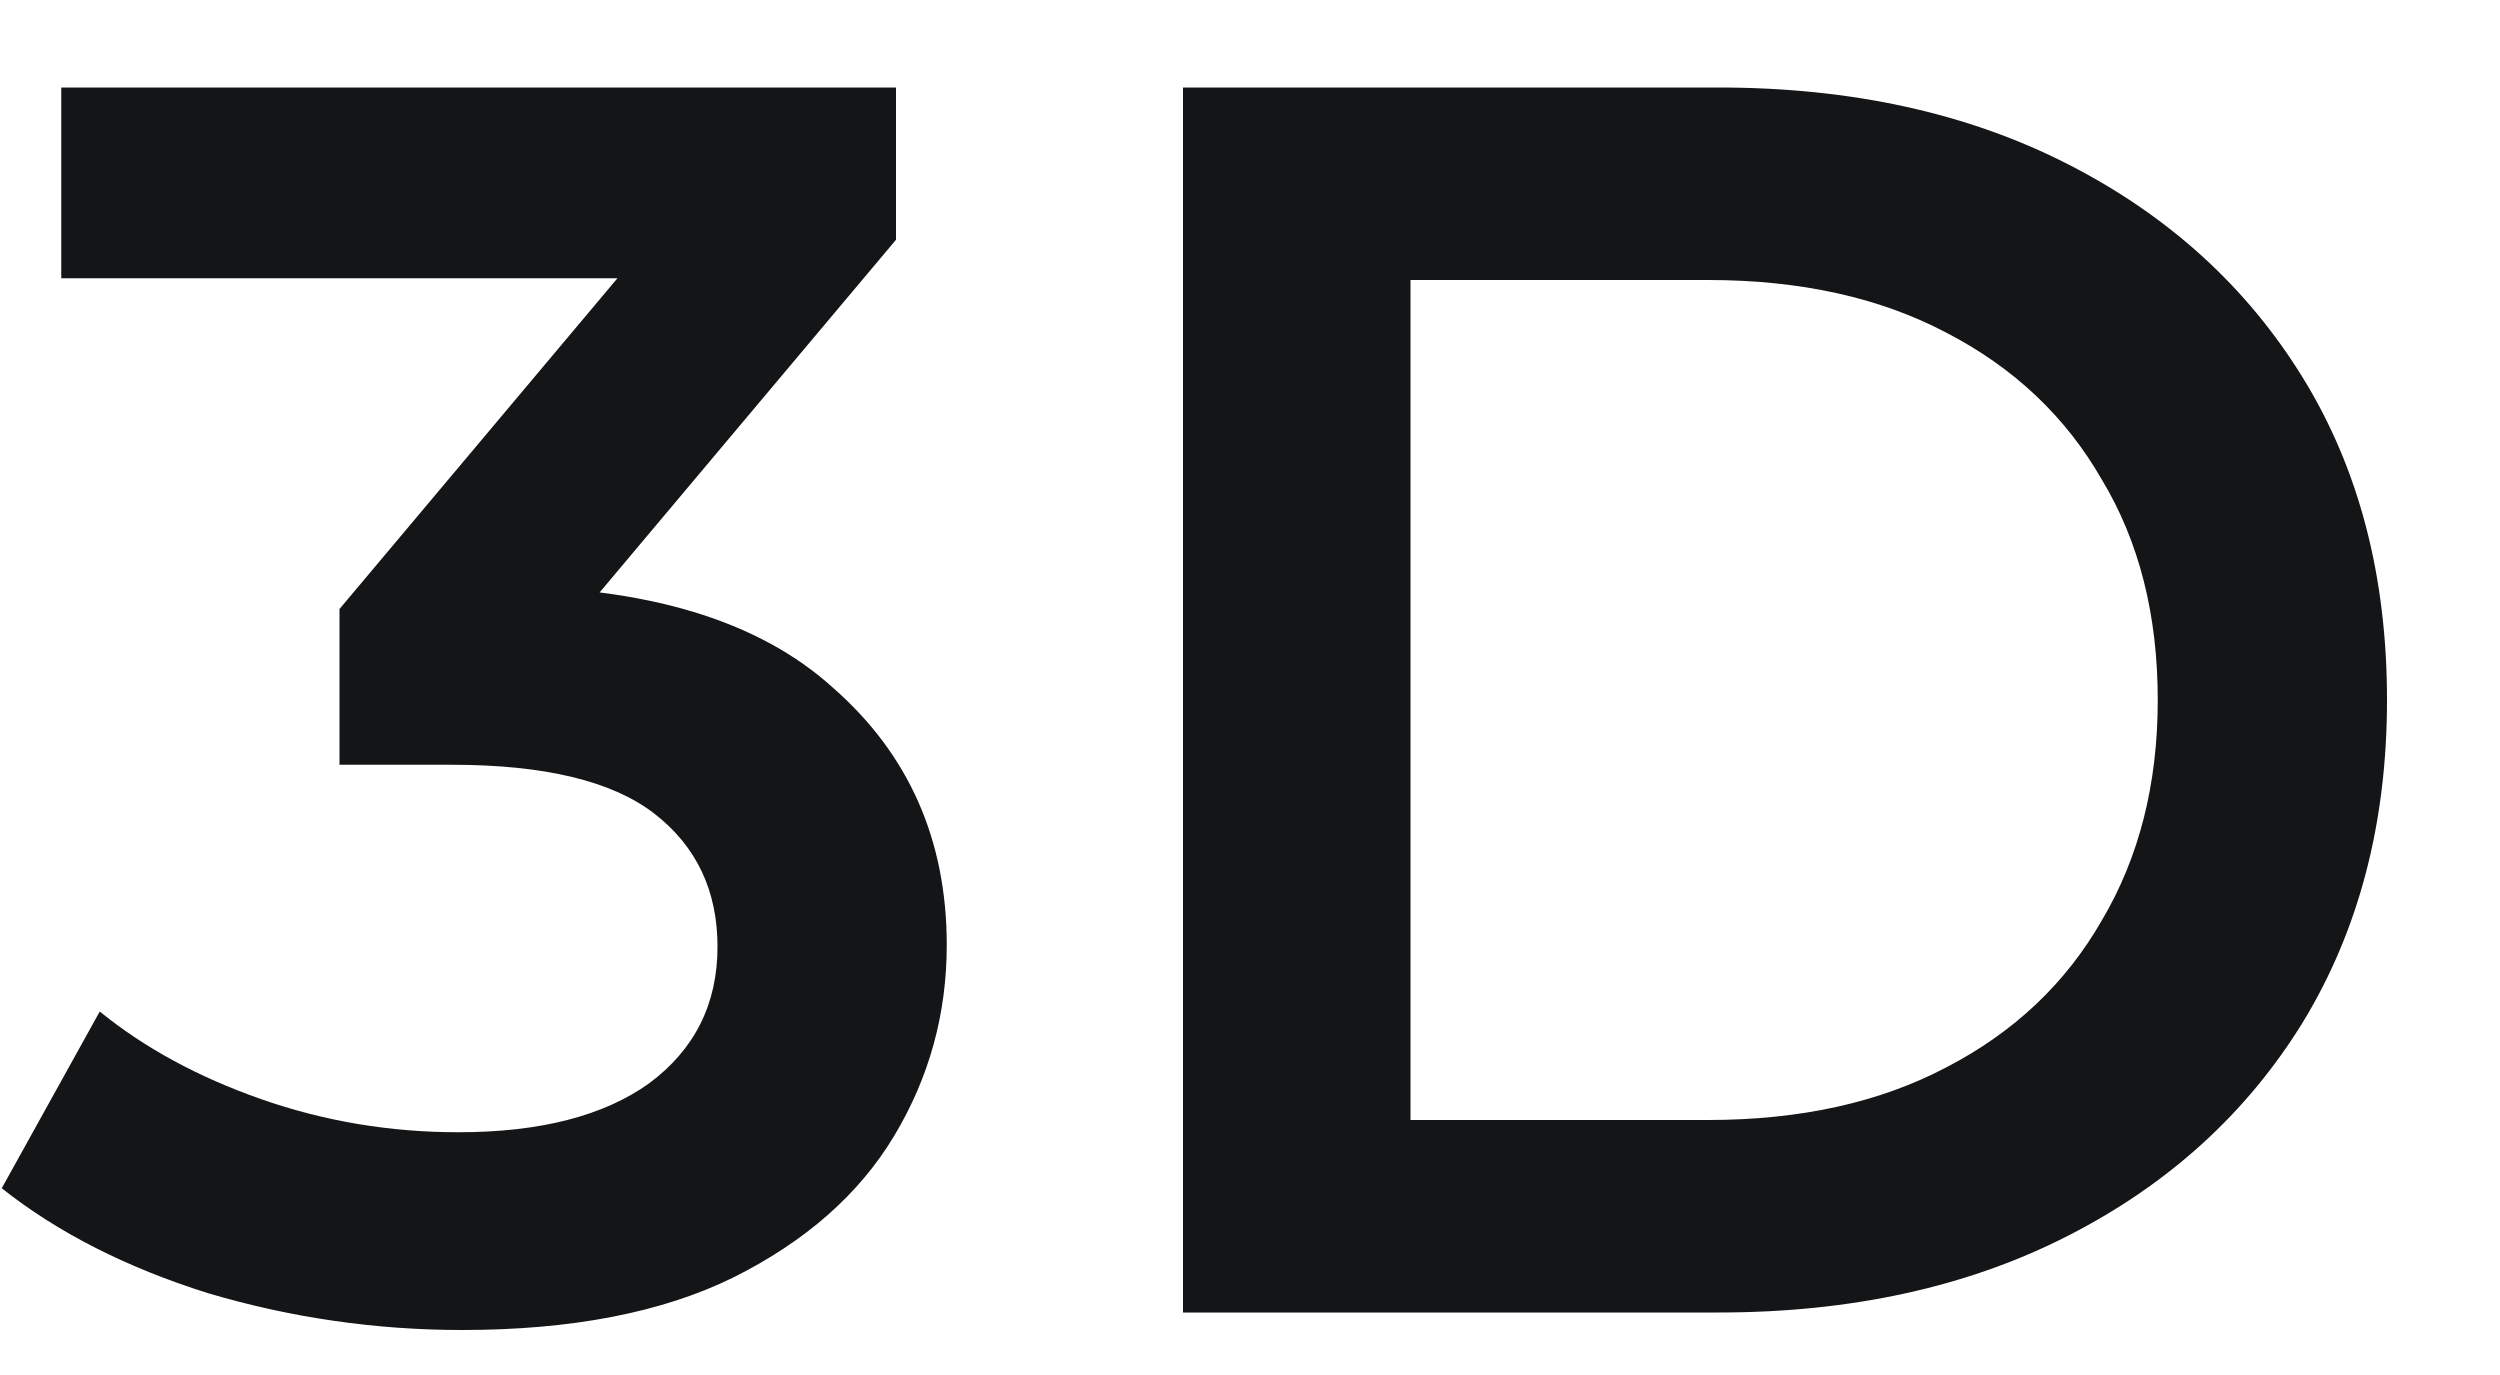 <svg width="20" height="11" viewBox="0 0 20 11" fill="none" xmlns="http://www.w3.org/2000/svg">
<path d="M3.696 10.64C3.005 10.64 2.329 10.542 1.666 10.346C1.013 10.141 0.462 9.861 0.014 9.506L0.798 8.092C1.153 8.381 1.582 8.615 2.086 8.792C2.59 8.969 3.117 9.058 3.668 9.058C4.321 9.058 4.83 8.927 5.194 8.666C5.558 8.395 5.74 8.031 5.74 7.574C5.74 7.126 5.572 6.771 5.236 6.51C4.9 6.249 4.359 6.118 3.612 6.118H2.716V4.872L5.516 1.54L5.754 2.226H0.49V0.7H7.168V1.918L4.368 5.25L3.416 4.69H3.962C5.166 4.69 6.067 4.961 6.664 5.502C7.271 6.034 7.574 6.72 7.574 7.56C7.574 8.111 7.434 8.619 7.154 9.086C6.874 9.553 6.445 9.931 5.866 10.22C5.297 10.5 4.573 10.64 3.696 10.64ZM9.464 10.5V0.7H13.748C14.812 0.7 15.746 0.905 16.548 1.316C17.351 1.727 17.976 2.296 18.424 3.024C18.872 3.752 19.096 4.611 19.096 5.6C19.096 6.58 18.872 7.439 18.424 8.176C17.976 8.904 17.351 9.473 16.548 9.884C15.746 10.295 14.812 10.5 13.748 10.5H9.464ZM11.284 8.96H13.664C14.402 8.96 15.036 8.82 15.568 8.54C16.11 8.26 16.525 7.868 16.814 7.364C17.113 6.86 17.262 6.272 17.262 5.6C17.262 4.919 17.113 4.331 16.814 3.836C16.525 3.332 16.11 2.94 15.568 2.66C15.036 2.38 14.402 2.24 13.664 2.24H11.284V8.96Z" fill="#141517"/>
</svg>
